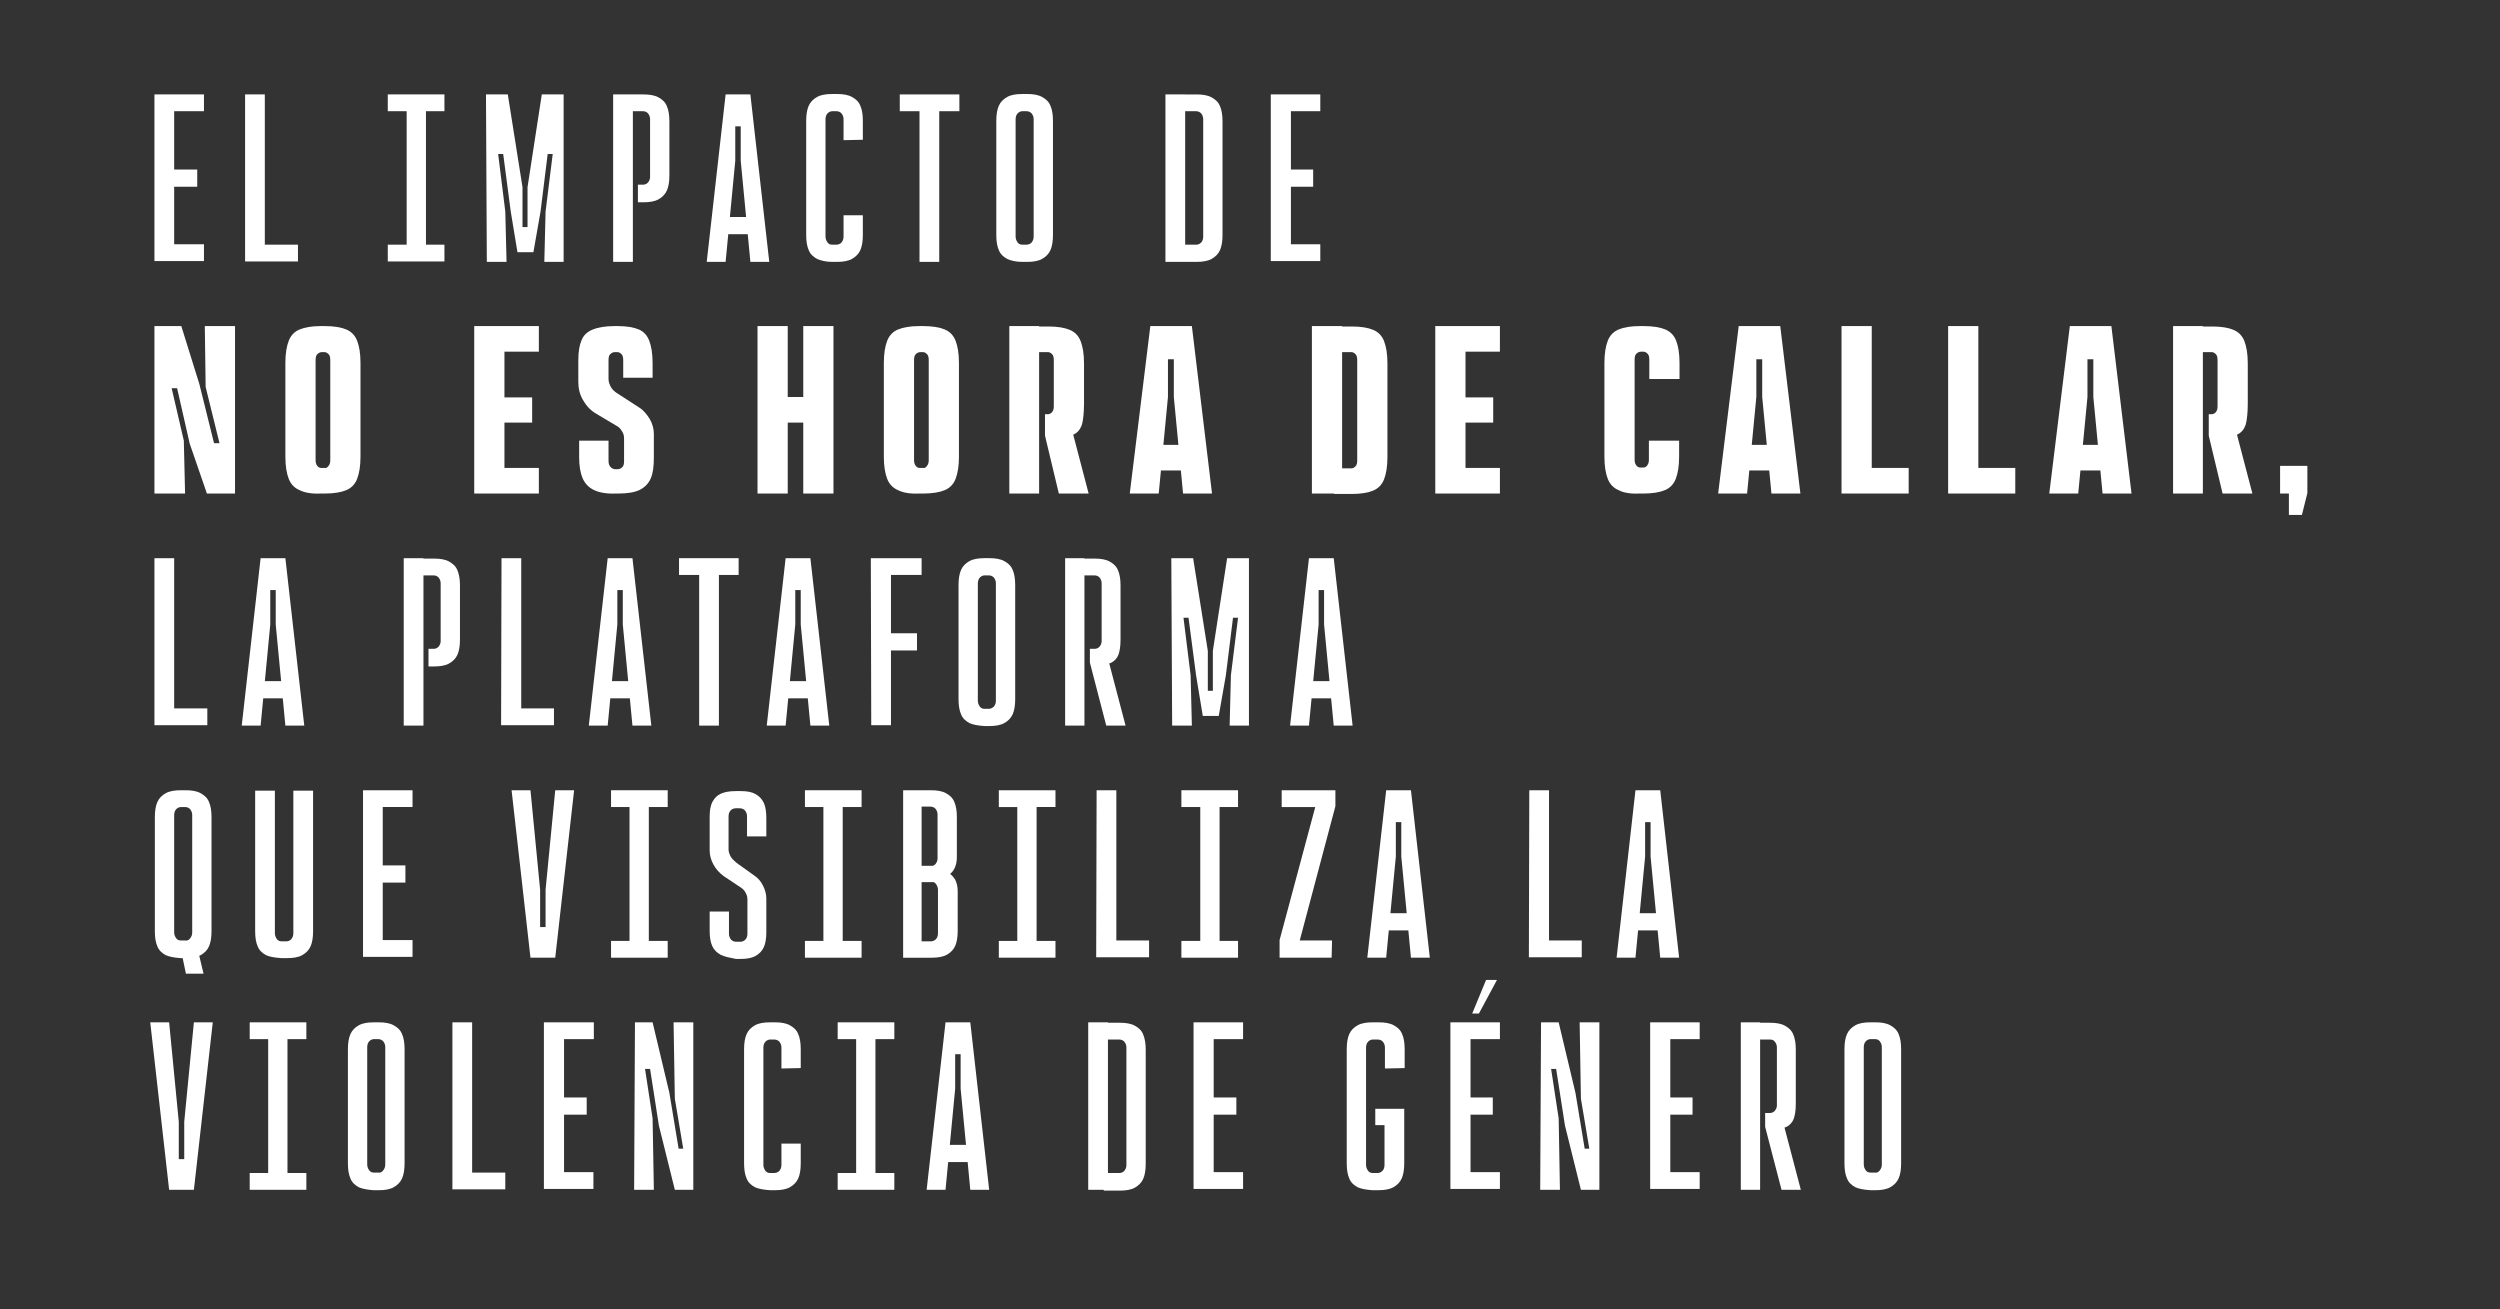<?xml version="1.0" encoding="utf-8"?>
<!-- Generator: Adobe Illustrator 18.0.0, SVG Export Plug-In . SVG Version: 6.00 Build 0)  -->
<!DOCTYPE svg PUBLIC "-//W3C//DTD SVG 1.1//EN" "http://www.w3.org/Graphics/SVG/1.1/DTD/svg11.dtd">
<svg version="1.1" id="Capa_1" xmlns="http://www.w3.org/2000/svg" xmlns:xlink="http://www.w3.org/1999/xlink" x="0px" y="0px"
	 viewBox="0 0 595.7 312" enable-background="new 0 0 595.7 312" xml:space="preserve">
<rect x="0" y="0" width="595.7" height="312" fill="#333333" stroke="none"/>
<g id="TXT_Jineth">
	<g>
		<path fill="#FFFFFF" d="M36.8,22.5h11.8v4h-8.4l1.3-1.4v34.5l-1.3-1.4h8.4v4H36.8C36.8,62.4,36.8,22.5,36.8,22.5z M40.6,40.4H47
			v4.1h-6.4V40.4z"/>
		<path fill="#FFFFFF" d="M58.4,22.5h4.7v37.2l-1.3-1.4H71v4H58.4V22.5z"/>
		<path fill="#FFFFFF" d="M92.4,22.5h13.5v4H92.4V22.5z M92.4,58.3h13.5v4H92.4V58.3z M96.9,24.1h4.6v36.8h-4.6V24.1z"/>
		<path fill="#FFFFFF" d="M115.8,22.5h5.2l3.5,22.1v9.5h1.2v-9.5l3.4-22.1h5.2v39.9h-4.6l0.3-12l1.7-13.7h-1.2l-1.7,13.7l-1.7,9.7
			h-3.8l-1.6-9.7l-1.8-13.7h-1.2l1.7,13.7l0.3,12h-4.7L115.8,22.5L115.8,22.5z"/>
		<path fill="#FFFFFF" d="M146.1,22.5h4.7v39.9h-4.7V22.5z M152,44h1.3c0.4,0,0.8-0.2,1.1-0.5c0.3-0.4,0.5-0.8,0.5-1.3V28.4
			c0-0.6-0.2-1-0.5-1.4c-0.3-0.3-0.7-0.5-1.2-0.5h-3.7v-4h3.8c1.5,0,2.7,0.2,3.6,0.7c0.9,0.5,1.6,1.1,2,2.1c0.4,0.9,0.6,2.1,0.6,3.6
			v12.9c0,1.5-0.2,2.7-0.6,3.6c-0.4,0.9-1.1,1.6-2,2.1s-2.1,0.7-3.6,0.7H152L152,44L152,44z"/>
		<path fill="#FFFFFF" d="M172.9,22.5h5.9l4.5,39.9h-4.5l-2.3-24.1v-8.2h-1.3v8.2l-2.3,24.1h-4.5L172.9,22.5L172.9,22.5z
			 M172.5,51.7h6.6v4.1h-6.6V51.7z"/>
		<path fill="#FFFFFF" d="M194.7,61.7c-0.9-0.5-1.6-1.1-2-2.1c-0.4-0.9-0.6-2.1-0.6-3.6V28.8c0-1.5,0.2-2.7,0.6-3.6
			c0.4-0.9,1.1-1.6,2-2.1c0.9-0.5,2.1-0.7,3.6-0.7h1.2c1.4,0,2.6,0.2,3.5,0.7c0.9,0.5,1.6,1.1,2,2.1c0.4,0.9,0.6,2.1,0.6,3.6v4.5
			l-4.6,0.1v-5c0-0.6-0.2-1-0.5-1.4c-0.3-0.3-0.7-0.5-1.2-0.5h-1c-0.4,0-0.8,0.2-1.1,0.5c-0.3,0.3-0.5,0.8-0.5,1.4v28
			c0,0.5,0.2,1,0.5,1.4c0.3,0.4,0.7,0.5,1.1,0.5h1c0.5,0,0.9-0.2,1.2-0.5c0.3-0.4,0.5-0.8,0.5-1.4v-5.1h4.6V56
			c0,1.5-0.2,2.7-0.6,3.6c-0.4,0.9-1.1,1.6-2,2.1c-0.9,0.5-2.1,0.7-3.5,0.7h-1.2C196.8,62.4,195.6,62.1,194.7,61.7L194.7,61.7z"/>
		<path fill="#FFFFFF" d="M214.4,22.5h14.2v4h-14.2V22.5z M219.1,23.8h4.7v38.6h-4.7V23.8z"/>
		<path fill="#FFFFFF" d="M240,61.7c-0.9-0.5-1.6-1.1-2-2.1c-0.4-0.9-0.6-2.1-0.6-3.6V28.8c0-1.5,0.2-2.7,0.6-3.6
			c0.4-0.9,1.1-1.6,2-2.1c0.9-0.5,2.1-0.7,3.6-0.7h1.2c1.4,0,2.6,0.2,3.5,0.7c0.9,0.5,1.6,1.1,2,2.1c0.4,0.9,0.6,2.1,0.6,3.6V56
			c0,1.5-0.2,2.7-0.6,3.6c-0.4,0.9-1.1,1.6-2,2.1c-0.9,0.5-2.1,0.7-3.5,0.7h-1.2C242,62.4,240.9,62.1,240,61.7z M245.8,57.8
			c0.3-0.4,0.5-0.8,0.5-1.4v-28c0-0.6-0.2-1-0.5-1.4c-0.3-0.3-0.7-0.5-1.2-0.5h-1c-0.4,0-0.8,0.2-1.1,0.5c-0.3,0.3-0.5,0.8-0.5,1.4
			v28c0,0.5,0.2,1,0.5,1.4c0.3,0.4,0.7,0.5,1.1,0.5h1C245.1,58.3,245.5,58.1,245.8,57.8z"/>
		<path fill="#FFFFFF" d="M277.7,22.5h4.7v39.9h-4.7V22.5z M281.3,58.3h3.8c0.4,0,0.8-0.2,1.1-0.5s0.5-0.8,0.5-1.4v-28
			c0-0.6-0.2-1-0.5-1.4c-0.3-0.3-0.7-0.5-1.2-0.5h-3.6v-4h3.7c1.5,0,2.7,0.2,3.6,0.7c0.9,0.5,1.6,1.1,2,2.1c0.4,0.9,0.6,2.1,0.6,3.6
			V56c0,1.5-0.2,2.7-0.6,3.6c-0.4,0.9-1.1,1.6-2,2.1c-0.9,0.5-2.1,0.7-3.6,0.7h-3.8V58.3L281.3,58.3z"/>
		<path fill="#FFFFFF" d="M302.8,22.5h11.8v4h-8.4l1.4-1.4v34.5l-1.4-1.4h8.4v4h-11.8L302.8,22.5L302.8,22.5z M306.5,40.4h6.4v4.1
			h-6.4V40.4z"/>
		<path fill="#FFFFFF" d="M36.8,77.7h6.4l4.3,13.8l3.5,14.1h1.3l-3.3-13.4l-0.2-14.5H56v39.9h-6.7l-4.1-11.9l-3-13.2h-1.3l2.9,12.5
			l0.3,12.6h-7.3L36.8,77.7L36.8,77.7z"/>
		<path fill="#FFFFFF" d="M71.4,116.8c-1.2-0.5-2.1-1.4-2.6-2.7s-0.8-3-0.8-5.3V86.5c0-2.3,0.3-4,0.8-5.3c0.5-1.3,1.4-2.2,2.6-2.7
			c1.2-0.5,2.9-0.8,5-0.8h1c2.2,0,3.9,0.3,5.1,0.8s2.1,1.4,2.6,2.7c0.5,1.3,0.8,3,0.8,5.3v22.3c0,2.3-0.3,4-0.8,5.3
			c-0.5,1.3-1.4,2.2-2.6,2.7c-1.2,0.5-2.9,0.8-5.1,0.8h-1C74.3,117.7,72.6,117.4,71.4,116.8z M78.3,111c0.3-0.4,0.4-0.8,0.4-1.4
			V85.8c0-0.6-0.1-1.1-0.4-1.4c-0.3-0.3-0.6-0.5-1-0.5h-0.6c-0.4,0-0.8,0.2-1.1,0.5c-0.3,0.3-0.4,0.8-0.4,1.4v23.8
			c0,0.6,0.1,1,0.4,1.4c0.3,0.4,0.6,0.5,1,0.5h0.7C77.7,111.6,78,111.4,78.3,111z"/>
		<path fill="#FFFFFF" d="M113,77.7h15.4v6.1h-10.1l1.9-1.9v31.5l-1.9-1.9h10.1v6.1H113C113,117.7,113,77.7,113,77.7z M118.9,94.7
			h7.9v6h-7.9V94.7z"/>
		<path fill="#FFFFFF" d="M141.4,116.7c-1.2-0.6-2.1-1.6-2.6-2.8c-0.5-1.2-0.8-2.9-0.8-4.9v-4h7v4.9c0,0.6,0.2,1.1,0.5,1.4
			c0.3,0.3,0.7,0.5,1.1,0.5h0.6c0.4,0,0.8-0.2,1.1-0.5c0.3-0.3,0.4-0.8,0.4-1.4v-5.4c0-0.6-0.1-1.1-0.4-1.6c-0.3-0.5-0.6-0.9-1-1.2
			l-5.2-3.1c-1.4-0.8-2.4-1.9-3.2-3.3c-0.8-1.4-1.1-2.8-1.1-4.3v-5.2c0-2.1,0.3-3.7,0.8-4.8c0.5-1.2,1.4-2,2.7-2.5
			c1.2-0.5,3-0.8,5.1-0.8h0.8c2.2,0,3.8,0.3,5,0.8c1.2,0.5,2,1.4,2.5,2.7c0.5,1.3,0.8,3,0.8,5.3V90h-7v-4.2c0-0.6-0.1-1.1-0.4-1.4
			c-0.3-0.3-0.6-0.5-1-0.5h-0.6c-0.4,0-0.8,0.2-1.1,0.5c-0.3,0.3-0.4,0.8-0.4,1.4v4.5c0,0.6,0.2,1.2,0.5,1.8
			c0.3,0.6,0.8,1.1,1.4,1.5l5.4,3.5c1,0.6,1.8,1.6,2.5,2.7c0.7,1.2,1,2.4,1,3.6v5.6c0,2.1-0.2,3.7-0.7,4.9c-0.5,1.2-1.3,2.1-2.6,2.8
			c-1.2,0.6-2.9,0.9-5.2,0.9h-0.6C144.3,117.7,142.6,117.3,141.4,116.7L141.4,116.7z"/>
		<path fill="#FFFFFF" d="M180.5,77.7h7.2v39.9h-7.2C180.5,117.7,180.5,77.7,180.5,77.7z M184.1,94.6h10.6v6.1h-10.6V94.6z
			 M191.4,77.7h7.2v39.9h-7.2C191.4,117.7,191.4,77.7,191.4,77.7z"/>
		<path fill="#FFFFFF" d="M214,116.8c-1.2-0.5-2.1-1.4-2.6-2.7c-0.5-1.3-0.8-3-0.8-5.3V86.5c0-2.3,0.3-4,0.8-5.3
			c0.5-1.3,1.4-2.2,2.6-2.7s2.9-0.8,5-0.8h1c2.2,0,3.9,0.3,5.1,0.8c1.2,0.5,2.1,1.4,2.6,2.7c0.5,1.3,0.8,3,0.8,5.3v22.3
			c0,2.3-0.3,4-0.8,5.3c-0.5,1.3-1.4,2.2-2.6,2.7c-1.2,0.5-2.9,0.8-5.1,0.8h-1C216.8,117.7,215.2,117.4,214,116.8z M220.9,111
			c0.3-0.4,0.4-0.8,0.4-1.4V85.8c0-0.6-0.1-1.1-0.4-1.4c-0.3-0.3-0.6-0.5-1-0.5h-0.6c-0.4,0-0.8,0.2-1.1,0.5
			c-0.3,0.3-0.4,0.8-0.4,1.4v23.8c0,0.6,0.1,1,0.4,1.4c0.3,0.4,0.6,0.5,1,0.5h0.7C220.3,111.6,220.6,111.4,220.9,111L220.9,111z"/>
		<path fill="#FFFFFF" d="M240.5,77.7h7.1v39.9h-7.1C240.5,117.7,240.5,77.7,240.5,77.7z M249,103.8v-5.1h0.7c0.4,0,0.7-0.2,1-0.5
			c0.3-0.4,0.4-0.8,0.4-1.4V85.8c0-0.6-0.1-1.1-0.4-1.4c-0.3-0.3-0.6-0.5-1-0.5h-3.3v-6.1h3.5c2.2,0,3.8,0.3,5,0.8
			c1.2,0.5,2.1,1.4,2.6,2.7c0.5,1.3,0.8,3,0.8,5.3V96c0,2.4-0.2,4.1-0.5,5.2c-0.4,1.1-1,1.9-2.1,2.4c-1,0.5-2.6,0.7-4.7,0.7
			l-1.4-0.3L249,103.8L249,103.8z M249,103.8l6.5-1.1l3.9,14.9h-7.1L249,103.8L249,103.8z"/>
		<path fill="#FFFFFF" d="M274.1,77.7h9.9l4.8,39.9h-6.9l-2.2-23v-9h-1.4v9l-2.2,23h-6.9L274.1,77.7L274.1,77.7z M275.7,106h6.7v6.1
			h-6.7V106z"/>
		<path fill="#FFFFFF" d="M312.6,77.7h7.2v39.9h-7.2C312.6,117.7,312.6,77.7,312.6,77.7z M317.8,111.6h4.2c0.4,0,0.7-0.2,1-0.5
			s0.4-0.8,0.4-1.4V85.8c0-0.6-0.1-1.1-0.4-1.4c-0.3-0.3-0.6-0.5-1-0.5h-3.8v-6.1h4c2.2,0,3.8,0.3,5,0.8c1.2,0.5,2.1,1.4,2.6,2.7
			c0.5,1.3,0.8,3,0.8,5.3v22.3c0,2.3-0.3,4-0.8,5.3c-0.5,1.3-1.4,2.2-2.6,2.7c-1.2,0.5-2.9,0.8-5,0.8h-4.3L317.8,111.6L317.8,111.6z
			"/>
		<path fill="#FFFFFF" d="M342,77.7h15.4v6.1h-10.1l1.9-1.9v31.5l-1.9-1.9h10.1v6.1H342C342,117.7,342,77.7,342,77.7z M347.9,94.7
			h7.9v6h-7.9V94.7z"/>
		<path fill="#FFFFFF" d="M385.7,116.8c-1.2-0.5-2.1-1.4-2.6-2.7c-0.5-1.3-0.8-3-0.8-5.3V86.5c0-2.3,0.3-4,0.8-5.3
			c0.5-1.3,1.4-2.2,2.6-2.7s2.9-0.8,5-0.8h1c2.2,0,3.9,0.3,5.1,0.8s2.1,1.4,2.6,2.7c0.5,1.3,0.8,3,0.8,5.3v3.8h-7.2v-4.6
			c0-0.6-0.1-1.1-0.4-1.4c-0.3-0.3-0.6-0.5-1-0.5h-0.6c-0.4,0-0.8,0.2-1.1,0.5c-0.3,0.3-0.4,0.8-0.4,1.4v23.8c0,0.6,0.1,1,0.4,1.4
			s0.6,0.5,1,0.5h0.7c0.4,0,0.7-0.2,0.9-0.5c0.3-0.4,0.4-0.8,0.4-1.4V105h7.2v3.8c0,2.3-0.3,4-0.8,5.3c-0.5,1.3-1.4,2.2-2.6,2.7
			c-1.2,0.5-2.9,0.8-5.1,0.8h-1C388.5,117.7,386.8,117.4,385.7,116.8L385.7,116.8z"/>
		<path fill="#FFFFFF" d="M414.3,77.7h9.9l4.8,39.9h-6.9l-2.2-23v-9h-1.4v9l-2.2,23h-6.9L414.3,77.7L414.3,77.7z M415.9,106h6.7v6.1
			h-6.7V106z"/>
		<path fill="#FFFFFF" d="M438.8,77.7h7.2v35.7l-1.9-1.9h10.7v6.1h-16C438.8,117.7,438.8,77.7,438.8,77.7z"/>
		<path fill="#FFFFFF" d="M464.2,77.7h7.2v35.7l-1.9-1.9h10.7v6.1h-16C464.2,117.7,464.2,77.7,464.2,77.7z"/>
		<path fill="#FFFFFF" d="M493.2,77.7h9.9l4.8,39.9H501l-2.2-23v-9h-1.4v9l-2.2,23h-6.9L493.2,77.7L493.2,77.7z M494.8,106h6.7v6.1
			h-6.7V106z"/>
		<path fill="#FFFFFF" d="M517.8,77.7h7.1v39.9h-7.1C517.8,117.7,517.8,77.7,517.8,77.7z M526.3,103.8v-5.1h0.7c0.4,0,0.7-0.2,1-0.5
			c0.3-0.4,0.4-0.8,0.4-1.4V85.8c0-0.6-0.1-1.1-0.4-1.4c-0.3-0.3-0.6-0.5-1-0.5h-3.3v-6.1h3.5c2.2,0,3.8,0.3,5,0.8
			c1.2,0.5,2.1,1.4,2.6,2.7c0.5,1.3,0.8,3,0.8,5.3V96c0,2.4-0.2,4.1-0.5,5.2c-0.4,1.1-1,1.9-2.1,2.4c-1,0.5-2.6,0.7-4.7,0.7
			l-1.4-0.3L526.3,103.8L526.3,103.8z M526.3,103.8l6.5-1.1l3.9,14.9h-7.1L526.3,103.8L526.3,103.8z"/>
		<path fill="#FFFFFF" d="M543.3,117.5v-6.4c0-0.1,0-0.1,0.1-0.1h6.3c0.1,0,0.1,0,0.1,0.1v6.4l-1.3,5.2h-3.1v-5.1h-2.1
			C543.4,117.7,543.3,117.6,543.3,117.5L543.3,117.5z"/>
		<path fill="#FFFFFF" d="M36.8,133h4.7v37.2l-1.3-1.4h9.2v4H36.8C36.8,172.9,36.8,133,36.8,133z"/>
		<path fill="#FFFFFF" d="M62.1,133h5.9l4.5,39.9h-4.5l-2.3-24.1v-8.2h-1.3v8.2l-2.3,24.1h-4.5L62.1,133L62.1,133z M61.8,162.3h6.6
			v4.1h-6.6C61.8,166.4,61.8,162.3,61.8,162.3z"/>
		<path fill="#FFFFFF" d="M96.2,133h4.7v39.9h-4.7V133z M102.1,154.6h1.3c0.4,0,0.8-0.2,1.1-0.5c0.3-0.4,0.5-0.8,0.5-1.3V139
			c0-0.6-0.2-1-0.5-1.4c-0.3-0.3-0.7-0.5-1.2-0.5h-3.7v-4h3.8c1.5,0,2.7,0.2,3.6,0.7c0.9,0.5,1.6,1.1,2,2.1s0.6,2.1,0.6,3.6v12.9
			c0,1.5-0.2,2.7-0.6,3.6c-0.4,0.9-1.1,1.6-2,2.1c-0.9,0.5-2.1,0.7-3.6,0.7h-1.3L102.1,154.6L102.1,154.6z"/>
		<path fill="#FFFFFF" d="M119.5,133h4.7v37.2l-1.4-1.4h9.2v4h-12.6L119.5,133L119.5,133z"/>
		<path fill="#FFFFFF" d="M144.8,133h5.9l4.5,39.9h-4.5l-2.3-24.1v-8.2h-1.3v8.2l-2.3,24.1h-4.5L144.8,133L144.8,133z M144.5,162.3
			h6.6v4.1h-6.6V162.3z"/>
		<path fill="#FFFFFF" d="M161.9,133H176v4h-14.2V133z M166.6,134.3h4.7v38.6h-4.7V134.3z"/>
		<path fill="#FFFFFF" d="M187.2,133h5.9l4.5,39.9h-4.5l-2.3-24.1v-8.2h-1.3v8.2l-2.3,24.1h-4.5L187.2,133L187.2,133z M186.9,162.3
			h6.6v4.1h-6.6V162.3z"/>
		<path fill="#FFFFFF" d="M207.5,133h12.1v4h-8.7l1.4-1.4v37.2h-4.7L207.5,133L207.5,133z M211.2,150.9h7.3v4.1h-7.3V150.9z"/>
		<path fill="#FFFFFF" d="M231,172.3c-0.9-0.5-1.6-1.1-2-2.1c-0.4-0.9-0.6-2.1-0.6-3.6v-27.2c0-1.5,0.2-2.7,0.6-3.6
			c0.4-0.9,1.1-1.6,2-2.1s2.1-0.7,3.6-0.7h1.2c1.4,0,2.6,0.2,3.5,0.7s1.6,1.1,2,2.1c0.4,0.9,0.6,2.1,0.6,3.6v27.2
			c0,1.5-0.2,2.7-0.6,3.6c-0.4,0.9-1.1,1.6-2,2.1c-0.9,0.5-2.1,0.7-3.5,0.7h-1.2C233,172.9,231.9,172.7,231,172.3z M236.8,168.4
			c0.3-0.4,0.5-0.8,0.5-1.4v-28c0-0.6-0.2-1-0.5-1.4c-0.3-0.3-0.7-0.5-1.2-0.5h-1c-0.4,0-0.8,0.2-1.1,0.5c-0.3,0.3-0.5,0.8-0.5,1.4
			v28c0,0.5,0.2,1,0.5,1.4c0.3,0.4,0.7,0.5,1.1,0.5h1C236.1,168.9,236.4,168.7,236.8,168.4z"/>
		<path fill="#FFFFFF" d="M253.8,133h4.6v39.9h-4.6V133z M259.7,157.9v-3.3h1.2c0.4,0,0.8-0.2,1.1-0.5c0.3-0.4,0.5-0.8,0.5-1.3V139
			c0-0.6-0.2-1-0.5-1.4c-0.3-0.3-0.7-0.5-1.2-0.5h-3.7v-4h3.7c1.5,0,2.7,0.2,3.6,0.7s1.6,1.1,2,2.1c0.4,0.9,0.6,2.1,0.6,3.6v12.9
			c0,1.6-0.2,2.8-0.5,3.6c-0.3,0.8-0.9,1.5-1.7,1.9c-0.8,0.4-1.9,0.6-3.4,0.6l-1.3-0.2L259.7,157.9L259.7,157.9z M259.7,157.9l4.3-1
			l4.2,16h-4.6L259.7,157.9L259.7,157.9z"/>
		<path fill="#FFFFFF" d="M279.1,133h5.2l3.5,22.1v9.5h1.2v-9.5l3.4-22.1h5.2v39.9h-4.6l0.3-12l1.7-13.7h-1.2l-1.7,13.7l-1.7,9.7
			h-3.8l-1.6-9.7l-1.8-13.7h-1.2l1.7,13.7l0.3,12h-4.7L279.1,133L279.1,133z"/>
		<path fill="#FFFFFF" d="M311.9,133h5.9l4.5,39.9h-4.5l-2.3-24.1v-8.2h-1.3v8.2l-2.3,24.1h-4.5L311.9,133L311.9,133z M311.5,162.3
			h6.6v4.1h-6.6V162.3z"/>
		<path fill="#FFFFFF" d="M39.5,227.6c-0.9-0.5-1.6-1.1-2-2.1c-0.4-0.9-0.6-2.1-0.6-3.6v-27.2c0-1.5,0.2-2.7,0.6-3.6
			c0.4-0.9,1.1-1.6,2-2.1c0.9-0.5,2.1-0.7,3.6-0.7h1.2c1.4,0,2.6,0.2,3.5,0.7s1.6,1.1,2,2.1c0.4,0.9,0.6,2.1,0.6,3.6v27.2
			c0,1.5-0.2,2.7-0.6,3.6c-0.4,0.9-1.1,1.6-2,2.1s-2.1,0.7-3.5,0.7H43C41.6,228.2,40.4,228,39.5,227.6z M45.3,223.6
			c0.3-0.4,0.5-0.8,0.5-1.4v-28c0-0.6-0.2-1-0.5-1.4c-0.3-0.3-0.7-0.5-1.2-0.5h-1c-0.4,0-0.8,0.2-1.1,0.5c-0.3,0.3-0.5,0.8-0.5,1.4
			v28c0,0.5,0.2,1,0.5,1.4c0.3,0.4,0.7,0.5,1.1,0.5h1C44.6,224.2,45,224,45.3,223.6z M43.4,227.7l3.9-0.7l1.2,5h-4.2L43.4,227.7
			L43.4,227.7z"/>
		<path fill="#FFFFFF" d="M63.4,227.6c-0.9-0.5-1.6-1.1-2-2.1c-0.4-0.9-0.6-2.1-0.6-3.6v-33.5h4.7v34c0,0.5,0.2,1,0.5,1.4
			c0.3,0.4,0.7,0.5,1.1,0.5h1.2c0.4,0,0.8-0.2,1.1-0.5c0.3-0.4,0.5-0.8,0.5-1.4v-34h4.7v33.5c0,1.5-0.2,2.7-0.6,3.6
			c-0.4,0.9-1.1,1.6-2,2.1c-0.9,0.5-2.1,0.7-3.6,0.7h-1.3C65.5,228.2,64.3,228,63.4,227.6L63.4,227.6z"/>
		<path fill="#FFFFFF" d="M86.5,188.3h11.8v4h-8.4l1.3-1.4v34.5l-1.3-1.4h8.4v4H86.5V188.3L86.5,188.3z M90.2,206.2h6.4v4.1h-6.4
			V206.2z"/>
		<path fill="#FFFFFF" d="M121.9,188.3h4.5l2.3,23.7v8.9h1.3v-8.9l2.3-23.7h4.5l-4.5,39.9h-5.9L121.9,188.3L121.9,188.3z"/>
		<path fill="#FFFFFF" d="M145.6,188.3h13.5v4h-13.5V188.3z M145.6,224.2h13.5v4h-13.5V224.2z M150,189.9h4.6v36.8H150V189.9
			L150,189.9z"/>
		<path fill="#FFFFFF" d="M171.7,227.5c-0.9-0.5-1.6-1.2-2-2.1c-0.4-0.9-0.6-2.1-0.6-3.5v-4.7h4.6v5.3c0,0.6,0.2,1,0.5,1.4
			c0.3,0.3,0.7,0.5,1.2,0.5h1c0.5,0,0.9-0.2,1.2-0.5c0.3-0.3,0.5-0.8,0.5-1.4v-8.1c0-0.6-0.1-1.1-0.4-1.6c-0.2-0.5-0.6-0.9-1-1.2
			l-4.2-2.8c-1.1-0.8-1.9-1.7-2.5-2.8c-0.6-1.1-0.9-2.2-0.9-3.4v-8.1c0-1.4,0.2-2.6,0.7-3.5c0.5-0.9,1.1-1.5,2-1.9
			c0.9-0.4,2.1-0.6,3.6-0.6h1.1c1.5,0,2.6,0.2,3.5,0.7c0.9,0.5,1.5,1.1,2,2.1c0.4,0.9,0.6,2.1,0.6,3.6v4.4h-4.6v-4.8
			c0-0.6-0.2-1-0.5-1.4c-0.3-0.3-0.7-0.5-1.2-0.5h-1c-0.5,0-0.9,0.2-1.2,0.5c-0.3,0.3-0.5,0.8-0.5,1.4v7.9c0,0.6,0.2,1.1,0.5,1.7
			c0.3,0.5,0.8,1,1.4,1.5l4.2,3c0.9,0.6,1.6,1.4,2.1,2.4c0.5,1,0.8,2,0.8,3.1v8.1c0,1.4-0.2,2.6-0.6,3.5c-0.4,0.9-1.1,1.6-2,2.1
			c-0.9,0.5-2.1,0.7-3.6,0.7h-1C173.9,228.2,172.7,228,171.7,227.5L171.7,227.5z"/>
		<path fill="#FFFFFF" d="M191.8,188.3h13.5v4h-13.5V188.3z M191.8,224.2h13.5v4h-13.5V224.2z M196.2,189.9h4.6v36.8h-4.6V189.9
			L196.2,189.9z"/>
		<path fill="#FFFFFF" d="M215.1,188.3h6.7c1.5,0,2.7,0.2,3.6,0.7c0.9,0.5,1.6,1.1,2,2.1c0.4,0.9,0.6,2.1,0.6,3.6v9.6
			c0,1-0.2,1.9-0.6,2.7c-0.4,0.8-1,1.3-1.7,1.7c-0.7,0.4-1.4,0.6-2.1,0.6l-1.8-2.9c0.4,0,0.8-0.2,1.1-0.5c0.3-0.4,0.5-0.8,0.5-1.4
			v-10.4c0-0.6-0.2-1-0.5-1.4c-0.3-0.3-0.7-0.5-1.2-0.5h-2.9l0.8-0.9v33.8l-0.8-0.8h3c0.5,0,0.9-0.2,1.2-0.5
			c0.3-0.3,0.5-0.8,0.5-1.4v-10.4c0-0.5-0.2-1-0.5-1.4c-0.3-0.4-0.7-0.5-1.1-0.5l1.9-2.8c0.7,0,1.4,0.2,2.1,0.6
			c0.7,0.4,1.2,0.9,1.7,1.7c0.4,0.8,0.6,1.7,0.6,2.7v9.5c0,1.5-0.2,2.7-0.6,3.6c-0.4,0.9-1.1,1.6-2,2.1c-0.9,0.5-2.1,0.7-3.6,0.7
			h-6.8V188.3L215.1,188.3z M218.1,206.3h7.1v3.9h-7.1V206.3z"/>
		<path fill="#FFFFFF" d="M238,188.3h13.5v4H238V188.3z M238,224.2h13.5v4H238V224.2z M242.4,189.9h4.6v36.8h-4.6V189.9L242.4,189.9
			z"/>
		<path fill="#FFFFFF" d="M261.3,188.3h4.7v37.2l-1.4-1.4h9.2v4h-12.6L261.3,188.3L261.3,188.3z"/>
		<path fill="#FFFFFF" d="M281.5,188.3H295v4h-13.5V188.3z M281.5,224.2H295v4h-13.5V224.2z M286,189.9h4.6v36.8H286V189.9
			L286,189.9z"/>
		<path fill="#FFFFFF" d="M317.3,228.2h-12.4v-4.2l8.5-31.7h-8v-4h12.8v3.8l-8.5,32h7.7L317.3,228.2L317.3,228.2z"/>
		<path fill="#FFFFFF" d="M330.3,188.3h5.9l4.5,39.9h-4.5l-2.3-24.1v-8.2h-1.3v8.2l-2.3,24.1h-4.5L330.3,188.3L330.3,188.3z
			 M330,217.6h6.6v4.1H330V217.6z"/>
		<path fill="#FFFFFF" d="M364.4,188.3h4.7v37.2l-1.4-1.4h9.2v4h-12.6L364.4,188.3L364.4,188.3z"/>
		<path fill="#FFFFFF" d="M389.7,188.3h5.9l4.5,39.9h-4.5l-2.3-24.1v-8.2H392v8.2l-2.3,24.1h-4.5L389.7,188.3L389.7,188.3z
			 M389.4,217.6h6.6v4.1h-6.6V217.6z"/>
		<path fill="#FFFFFF" d="M35.8,243.6h4.5l2.3,23.7v8.9h1.3v-8.9l2.3-23.7h4.5l-4.5,39.9h-5.9L35.8,243.6L35.8,243.6z"/>
		<path fill="#FFFFFF" d="M59.5,243.6H73v4H59.5V243.6z M59.5,279.5H73v4H59.5V279.5z M63.9,245.2h4.6v36.8h-4.6V245.2z"/>
		<path fill="#FFFFFF" d="M85.5,282.9c-0.9-0.5-1.6-1.1-2-2.1c-0.4-0.9-0.6-2.1-0.6-3.6V250c0-1.5,0.2-2.7,0.6-3.6
			c0.4-0.9,1.1-1.6,2-2.1c0.9-0.5,2.1-0.7,3.6-0.7h1.2c1.4,0,2.6,0.2,3.5,0.7c0.9,0.5,1.6,1.1,2,2.1c0.4,0.9,0.6,2.1,0.6,3.6v27.2
			c0,1.5-0.2,2.7-0.6,3.6s-1.1,1.6-2,2.1c-0.9,0.5-2.1,0.7-3.5,0.7H89C87.6,283.5,86.4,283.3,85.5,282.9z M91.3,278.9
			c0.3-0.4,0.5-0.8,0.5-1.4v-28c0-0.6-0.2-1-0.5-1.4c-0.3-0.3-0.7-0.5-1.2-0.5h-1c-0.4,0-0.8,0.2-1.1,0.5c-0.3,0.3-0.5,0.8-0.5,1.4
			v28c0,0.5,0.2,1,0.5,1.4c0.3,0.4,0.7,0.5,1.1,0.5h1C90.6,279.5,91,279.3,91.3,278.9z"/>
		<path fill="#FFFFFF" d="M107.8,243.6h4.7v37.2l-1.3-1.4h9.2v4h-12.6V243.6L107.8,243.6z"/>
		<path fill="#FFFFFF" d="M129.7,243.6h11.8v4H133l1.4-1.4v34.5l-1.4-1.4h8.4v4h-11.8V243.6L129.7,243.6z M133.4,261.5h6.4v4.1h-6.4
			C133.4,265.6,133.4,261.5,133.4,261.5z"/>
		<path fill="#FFFFFF" d="M151.3,243.6h4.2l4,16.8l2.2,13.3h1.1l-2-11.9l-0.3-18.2h4.7v39.9h-4.4l-3.8-15.3l-2.1-13.5h-1.2l1.8,11.8
			l0.3,17h-4.7L151.3,243.6L151.3,243.6z"/>
		<path fill="#FFFFFF" d="M179.9,282.9c-0.9-0.5-1.6-1.1-2-2.1c-0.4-0.9-0.6-2.1-0.6-3.6V250c0-1.5,0.2-2.7,0.6-3.6
			c0.4-0.9,1.1-1.6,2-2.1c0.9-0.5,2.1-0.7,3.6-0.7h1.2c1.4,0,2.6,0.2,3.5,0.7c0.9,0.5,1.6,1.1,2,2.1c0.4,0.9,0.6,2.1,0.6,3.6v4.5
			l-4.6,0.1v-5c0-0.6-0.2-1-0.5-1.4c-0.3-0.3-0.7-0.5-1.2-0.5h-1c-0.4,0-0.8,0.2-1.1,0.5c-0.3,0.3-0.5,0.8-0.5,1.4v28
			c0,0.5,0.2,1,0.5,1.4s0.7,0.5,1.1,0.5h1c0.5,0,0.9-0.2,1.2-0.5c0.3-0.4,0.5-0.8,0.5-1.4v-5.1h4.6v4.7c0,1.5-0.2,2.7-0.6,3.6
			c-0.4,0.9-1.1,1.6-2,2.1c-0.9,0.5-2.1,0.7-3.5,0.7h-1.2C182,283.5,180.8,283.3,179.9,282.9L179.9,282.9z"/>
		<path fill="#FFFFFF" d="M199.6,243.6h13.5v4h-13.5V243.6z M199.6,279.5h13.5v4h-13.5V279.5z M204,245.2h4.6v36.8H204V245.2z"/>
		<path fill="#FFFFFF" d="M225.3,243.6h5.9l4.5,39.9h-4.5l-2.3-24.1v-8.2h-1.3v8.2l-2.3,24.1h-4.5L225.3,243.6L225.3,243.6z
			 M225,272.8h6.6v4.1H225V272.8z"/>
		<path fill="#FFFFFF" d="M259.3,243.6h4.7v39.9h-4.7V243.6L259.3,243.6z M263,279.5h3.8c0.4,0,0.8-0.2,1.1-0.5
			c0.3-0.4,0.5-0.8,0.5-1.4v-28c0-0.6-0.2-1-0.5-1.4c-0.3-0.3-0.7-0.5-1.2-0.5h-3.6v-4h3.7c1.5,0,2.7,0.2,3.6,0.7
			c0.9,0.5,1.6,1.1,2,2.1s0.6,2.1,0.6,3.6v27.2c0,1.5-0.2,2.7-0.6,3.6c-0.4,0.9-1.1,1.6-2,2.1c-0.9,0.5-2.1,0.7-3.6,0.7H263V279.5
			L263,279.5z"/>
		<path fill="#FFFFFF" d="M284.4,243.6h11.8v4h-8.4l1.4-1.4v34.5l-1.4-1.4h8.4v4h-11.8V243.6L284.4,243.6z M288.2,261.5h6.4v4.1
			h-6.4V261.5z"/>
		<path fill="#FFFFFF" d="M323.5,282.9c-0.9-0.5-1.6-1.1-2-2.1c-0.4-0.9-0.6-2.1-0.6-3.6V250c0-1.5,0.2-2.7,0.6-3.6
			c0.4-0.9,1.1-1.6,2-2.1c0.9-0.5,2.1-0.7,3.6-0.7h1.4c1.5,0,2.7,0.2,3.6,0.7c0.9,0.5,1.6,1.1,2,2.1c0.4,0.9,0.6,2.1,0.6,3.6v4.5
			l-4.7,0.1v-5c0-0.6-0.2-1-0.5-1.4c-0.3-0.3-0.7-0.5-1.2-0.5h-1.2c-0.4,0-0.8,0.2-1.1,0.5c-0.3,0.3-0.5,0.8-0.5,1.4v28
			c0,0.5,0.2,1,0.5,1.4s0.7,0.5,1.1,0.5h1.2c0.4,0,0.8-0.2,1.1-0.5s0.5-0.8,0.5-1.4v-9.5h-2.2v-3.9h6.9v13c0,1.5-0.2,2.7-0.6,3.6
			c-0.4,0.9-1.1,1.6-2,2.1c-0.9,0.5-2.1,0.7-3.6,0.7h-1.4C325.6,283.5,324.4,283.3,323.5,282.9L323.5,282.9z"/>
		<path fill="#FFFFFF" d="M345.6,243.6h11.8v4h-8.4l1.4-1.4v34.5l-1.4-1.4h8.4v4h-11.8V243.6L345.6,243.6z M349.3,261.5h6.4v4.1
			h-6.4V261.5z M354.1,233.5h2.6l-4.3,8h-1.6L354.1,233.5L354.1,233.5z"/>
		<path fill="#FFFFFF" d="M367.2,243.6h4.2l4,16.8l2.2,13.3h1.1l-2-11.9l-0.3-18.2h4.7v39.9h-4.4l-3.8-15.3l-2.1-13.5h-1.2l1.8,11.8
			l0.3,17h-4.7L367.2,243.6L367.2,243.6z"/>
		<path fill="#FFFFFF" d="M393.2,243.6h11.8v4h-8.4l1.4-1.4v34.5l-1.4-1.4h8.4v4h-11.8V243.6L393.2,243.6z M396.9,261.5h6.4v4.1
			h-6.4V261.5z"/>
		<path fill="#FFFFFF" d="M414.8,243.6h4.6v39.9h-4.6V243.6L414.8,243.6z M420.6,268.5v-3.3h1.2c0.4,0,0.8-0.2,1.1-0.5
			c0.3-0.4,0.5-0.8,0.5-1.3v-13.8c0-0.6-0.2-1-0.5-1.4s-0.7-0.5-1.2-0.5h-3.7v-4h3.7c1.5,0,2.7,0.2,3.6,0.7s1.6,1.1,2,2.1
			c0.4,0.9,0.6,2.1,0.6,3.6v12.9c0,1.6-0.2,2.8-0.5,3.6s-0.9,1.5-1.7,1.9c-0.8,0.4-1.9,0.6-3.4,0.6l-1.3-0.2L420.6,268.5
			L420.6,268.5z M420.6,268.5l4.3-1l4.2,16h-4.6L420.6,268.5L420.6,268.5z"/>
		<path fill="#FFFFFF" d="M442.1,282.9c-0.9-0.5-1.6-1.1-2-2.1c-0.4-0.9-0.6-2.1-0.6-3.6V250c0-1.5,0.2-2.7,0.6-3.6
			c0.4-0.9,1.1-1.6,2-2.1c0.9-0.5,2.1-0.7,3.6-0.7h1.2c1.4,0,2.6,0.2,3.5,0.7c0.9,0.5,1.6,1.1,2,2.1c0.4,0.9,0.6,2.1,0.6,3.6v27.2
			c0,1.5-0.2,2.7-0.6,3.6s-1.1,1.6-2,2.1c-0.9,0.5-2.1,0.7-3.5,0.7h-1.2C444.2,283.5,443,283.3,442.1,282.9z M447.9,278.9
			c0.3-0.4,0.5-0.8,0.5-1.4v-28c0-0.6-0.2-1-0.5-1.4s-0.7-0.5-1.2-0.5h-1c-0.4,0-0.8,0.2-1.1,0.5c-0.3,0.3-0.5,0.8-0.5,1.4v28
			c0,0.5,0.2,1,0.5,1.4s0.7,0.5,1.1,0.5h1C447.2,279.5,447.6,279.3,447.9,278.9z"/>
	</g>
</g>
</svg>
